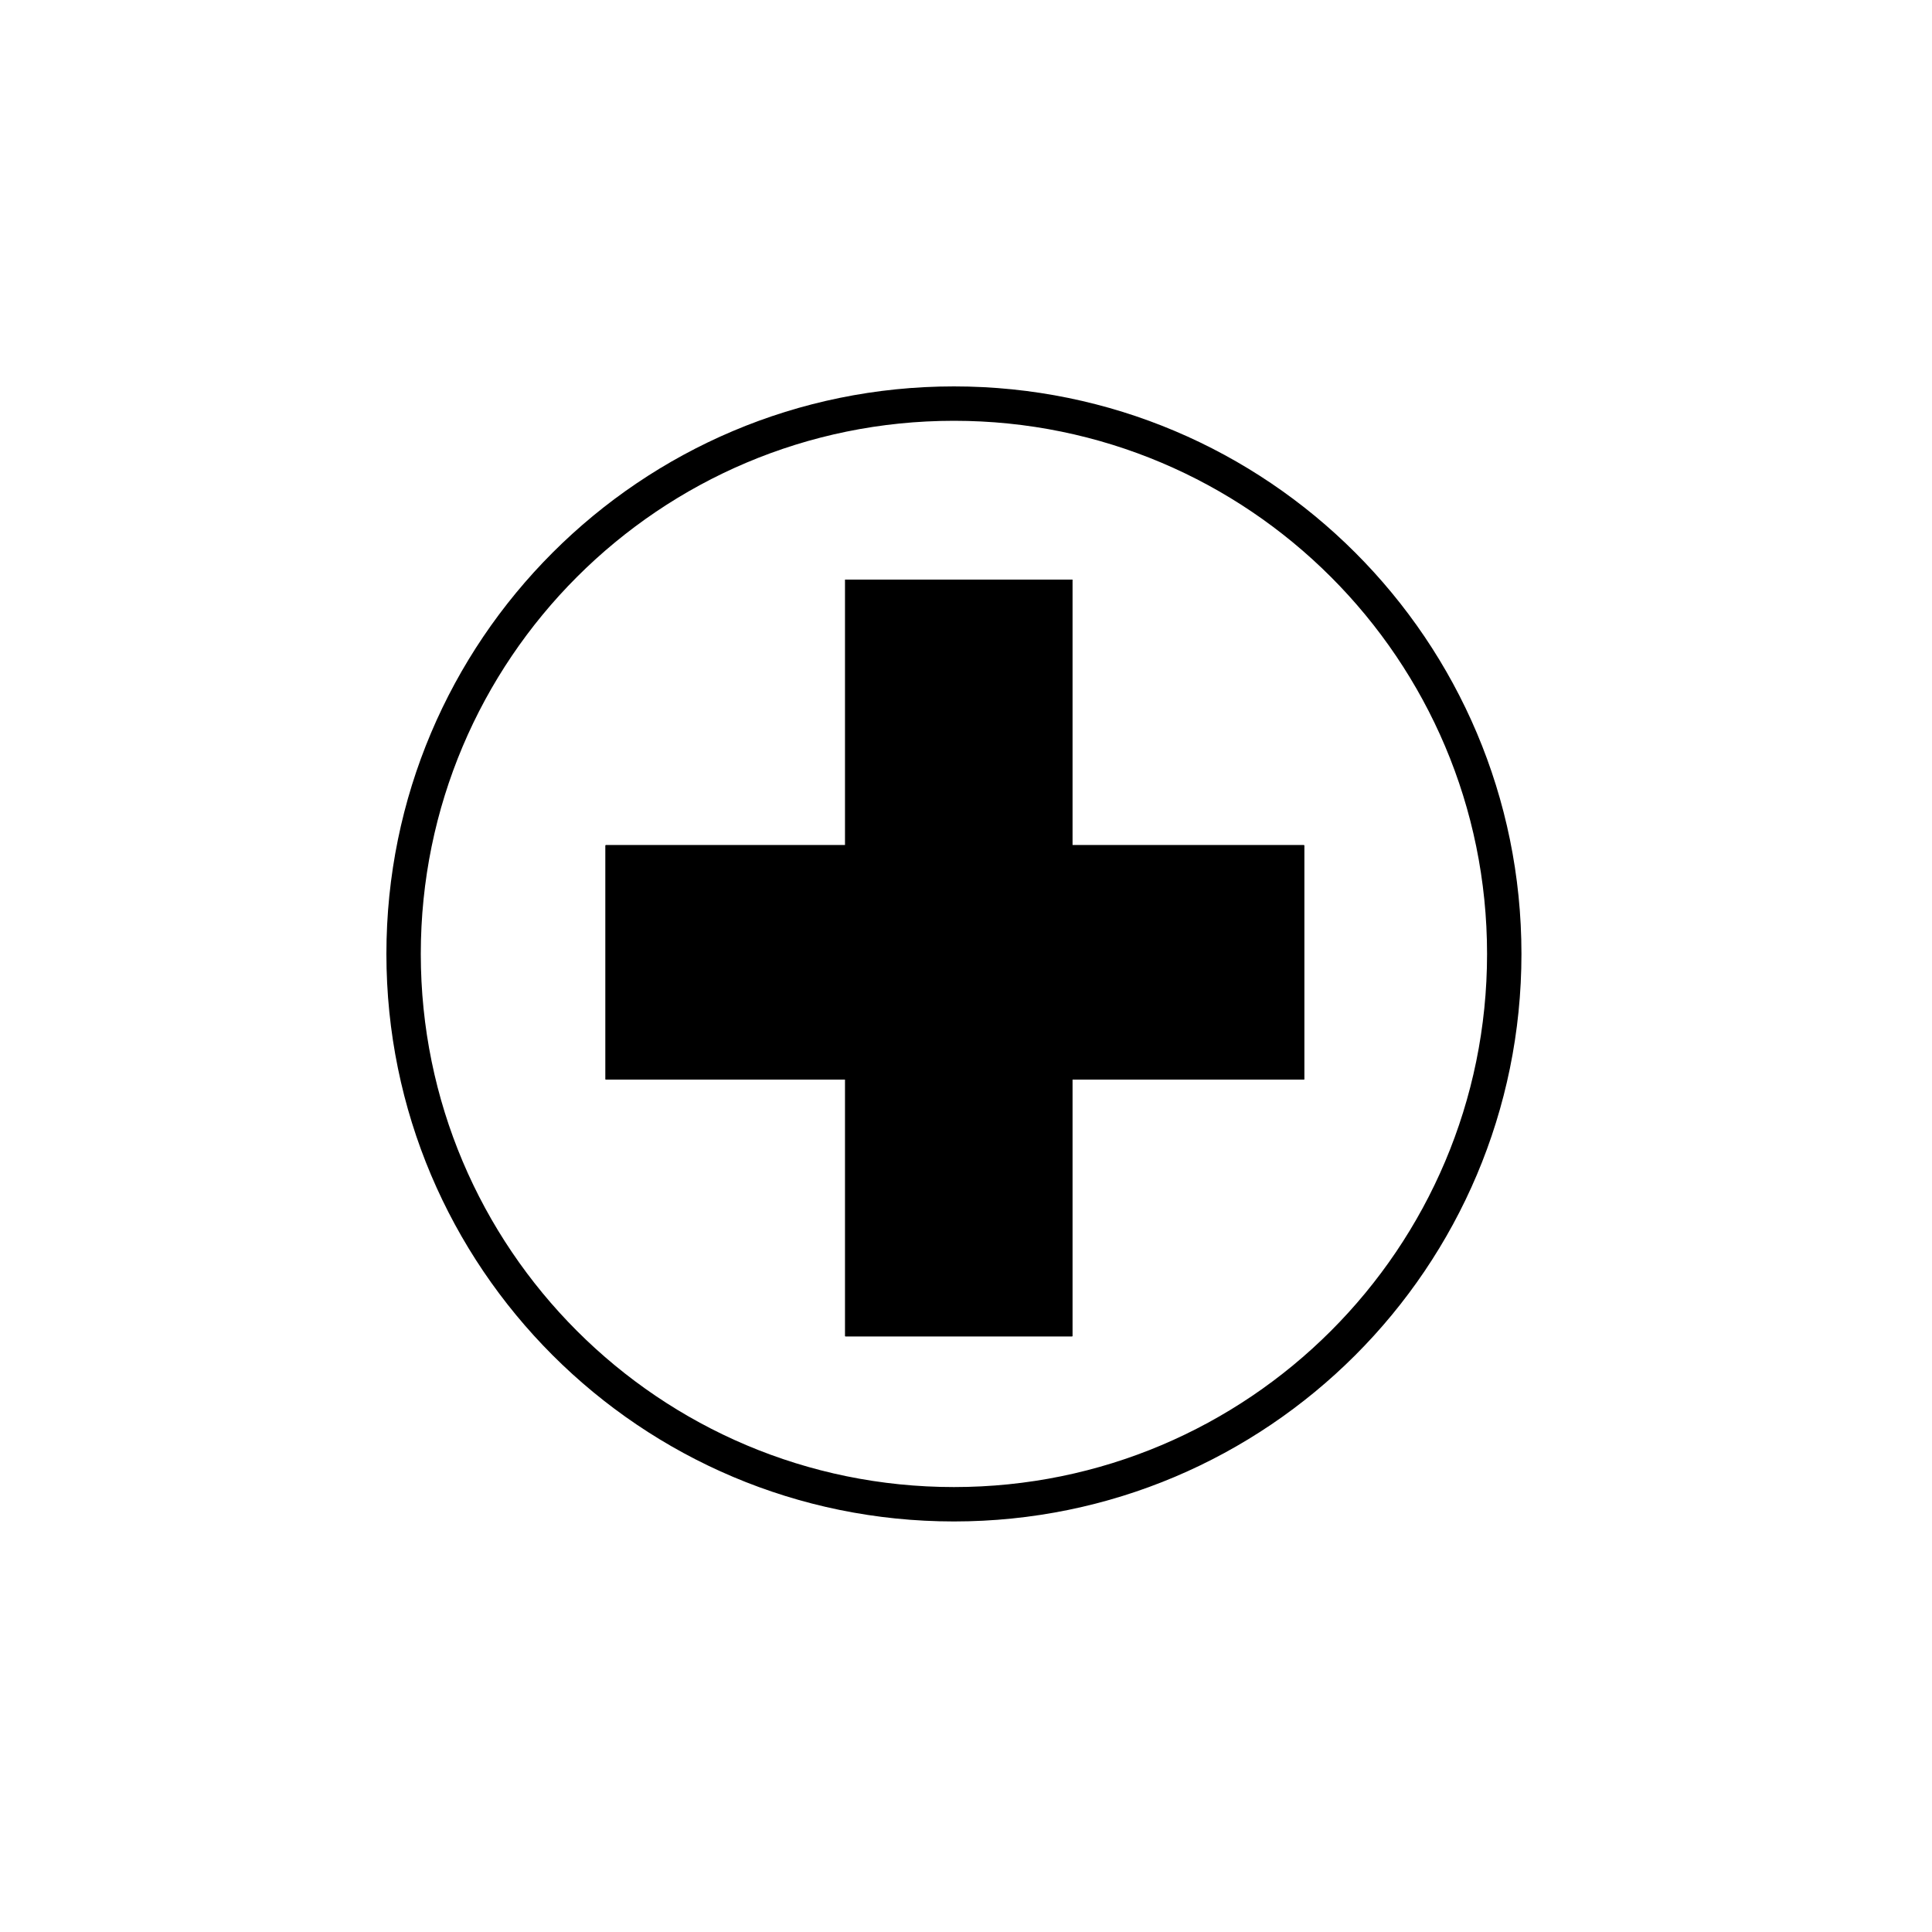 <svg width="80" height="80" viewBox="0 0 80 80" fill="none" xmlns="http://www.w3.org/2000/svg">
<rect width="80" height="80" fill="white"/>
<path d="M35 24H44.4V55.333H35V24Z" fill="black"/>
<path d="M35 24H44.4V55.333H35V24Z" fill="black"/>
<path d="M35 24H44.4V55.333H35V24Z" fill="black"/>
<path d="M54 35L54 44.698L25.077 44.698L25.077 35L54 35Z" fill="black"/>
<path d="M54 35L54 44.698L25.077 44.698L25.077 35L54 35Z" fill="black"/>
<path d="M54 35L54 44.698L25.077 44.698L25.077 35L54 35Z" fill="black"/>
<path fill-rule="evenodd" clip-rule="evenodd" d="M39.5 61.576C51.692 61.576 61.576 51.692 61.576 39.5C61.576 27.308 51.692 17.424 39.5 17.424C27.308 17.424 17.424 27.308 17.424 39.5C17.424 51.692 27.308 61.576 39.5 61.576ZM39.5 63C52.479 63 63 52.479 63 39.5C63 26.521 52.479 16 39.5 16C26.521 16 16 26.521 16 39.5C16 52.479 26.521 63 39.5 63Z" fill="black"/>
</svg>
